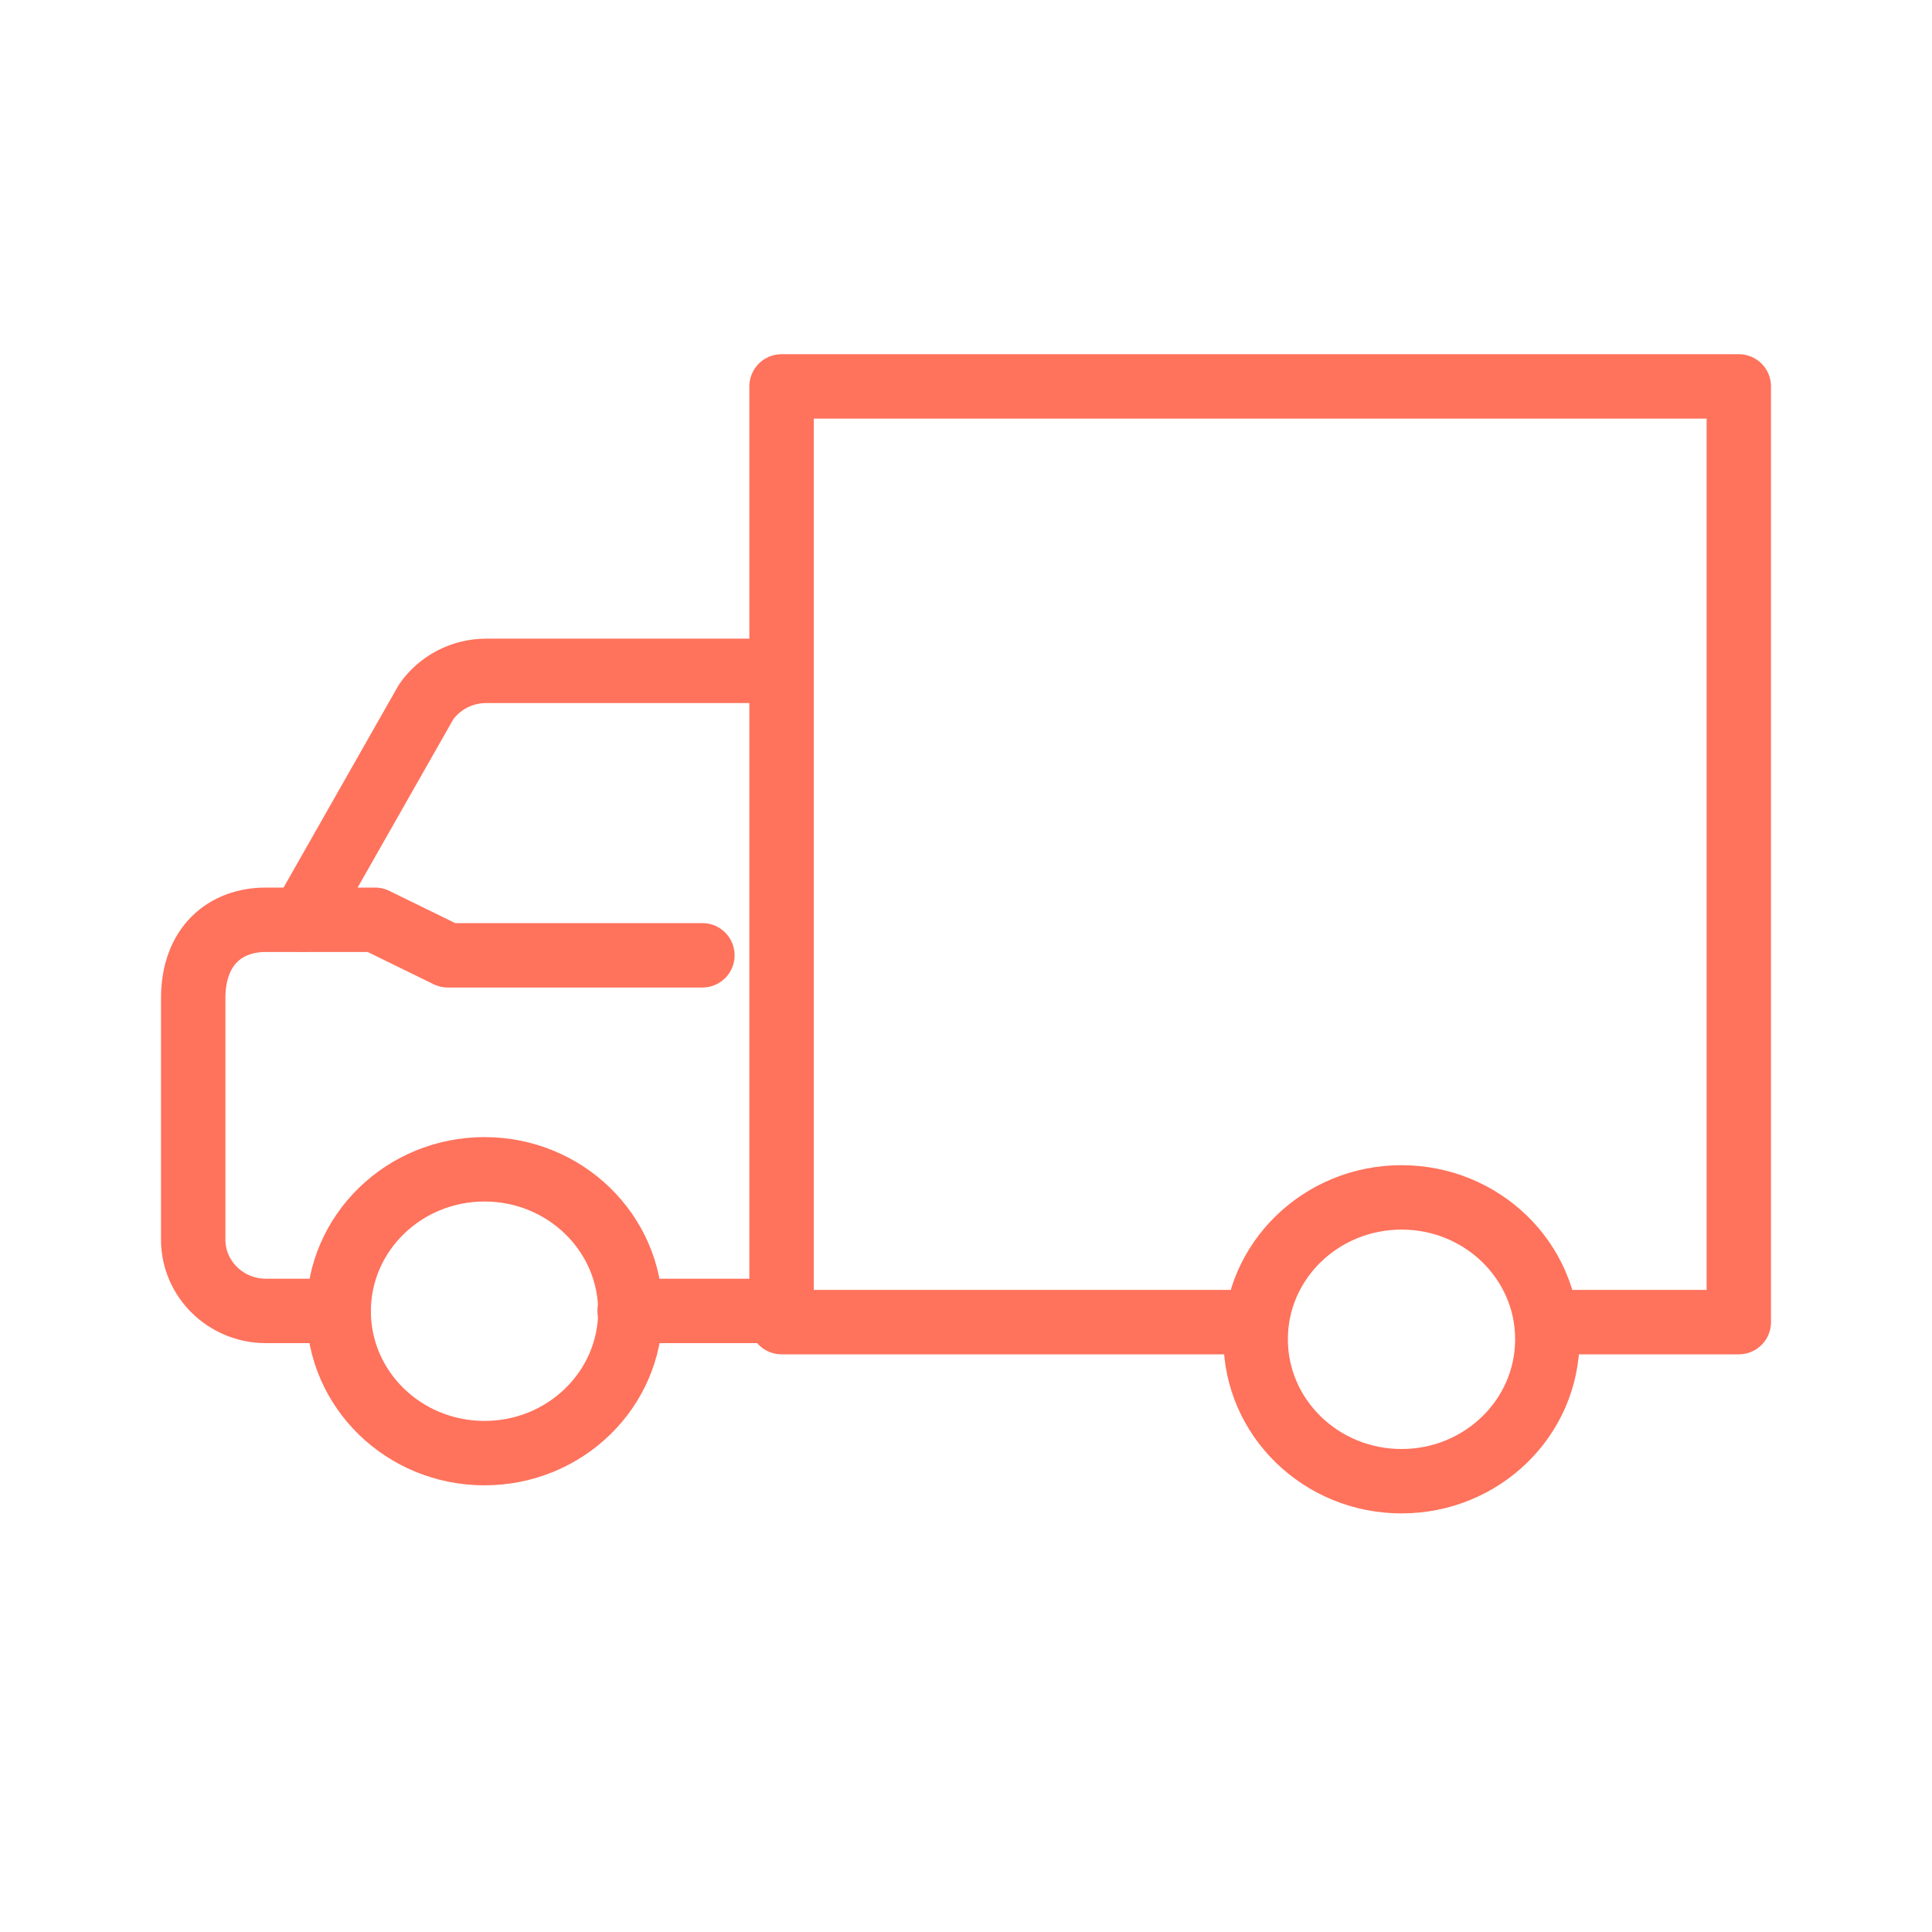 <svg width="30" height="30" viewBox="0 0 30 30" fill="none" xmlns="http://www.w3.org/2000/svg">
<path d="M12.037 10.417H7.55C7.177 10.417 6.828 10.598 6.617 10.899L4.694 14.282H4.129C3.494 14.282 3 14.692 3 15.502V19.25C3 19.859 3.506 20.356 4.129 20.356H5.259" stroke="#FF725C" stroke-miterlimit="10" stroke-linecap="round" stroke-linejoin="round"/>
<path d="M19.073 20.53H12.136V6H27V20.53H24.027" stroke="#FF725C" stroke-miterlimit="10" stroke-linecap="round" stroke-linejoin="round"/>
<path d="M7.523 22.564C6.273 22.564 5.259 21.578 5.259 20.361C5.259 19.144 6.273 18.157 7.523 18.157C8.774 18.157 9.788 19.144 9.788 20.361C9.788 21.578 8.774 22.564 7.523 22.564Z" stroke="#FF725C" stroke-miterlimit="10" stroke-linecap="round" stroke-linejoin="round"/>
<path d="M21.763 23C20.512 23 19.498 22.013 19.498 20.796C19.498 19.579 20.512 18.593 21.763 18.593C23.014 18.593 24.027 19.579 24.027 20.796C24.027 22.013 23.014 23 21.763 23Z" stroke="#FF725C" stroke-miterlimit="10" stroke-linecap="round" stroke-linejoin="round"/>
<path d="M12.037 20.356H9.777" stroke="#FF725C" stroke-miterlimit="10" stroke-linecap="round" stroke-linejoin="round"/>
<path d="M10.907 14.834H6.953L5.824 14.282H4.694" stroke="#FF725C" stroke-miterlimit="10" stroke-linecap="round" stroke-linejoin="round"/>
</svg>
